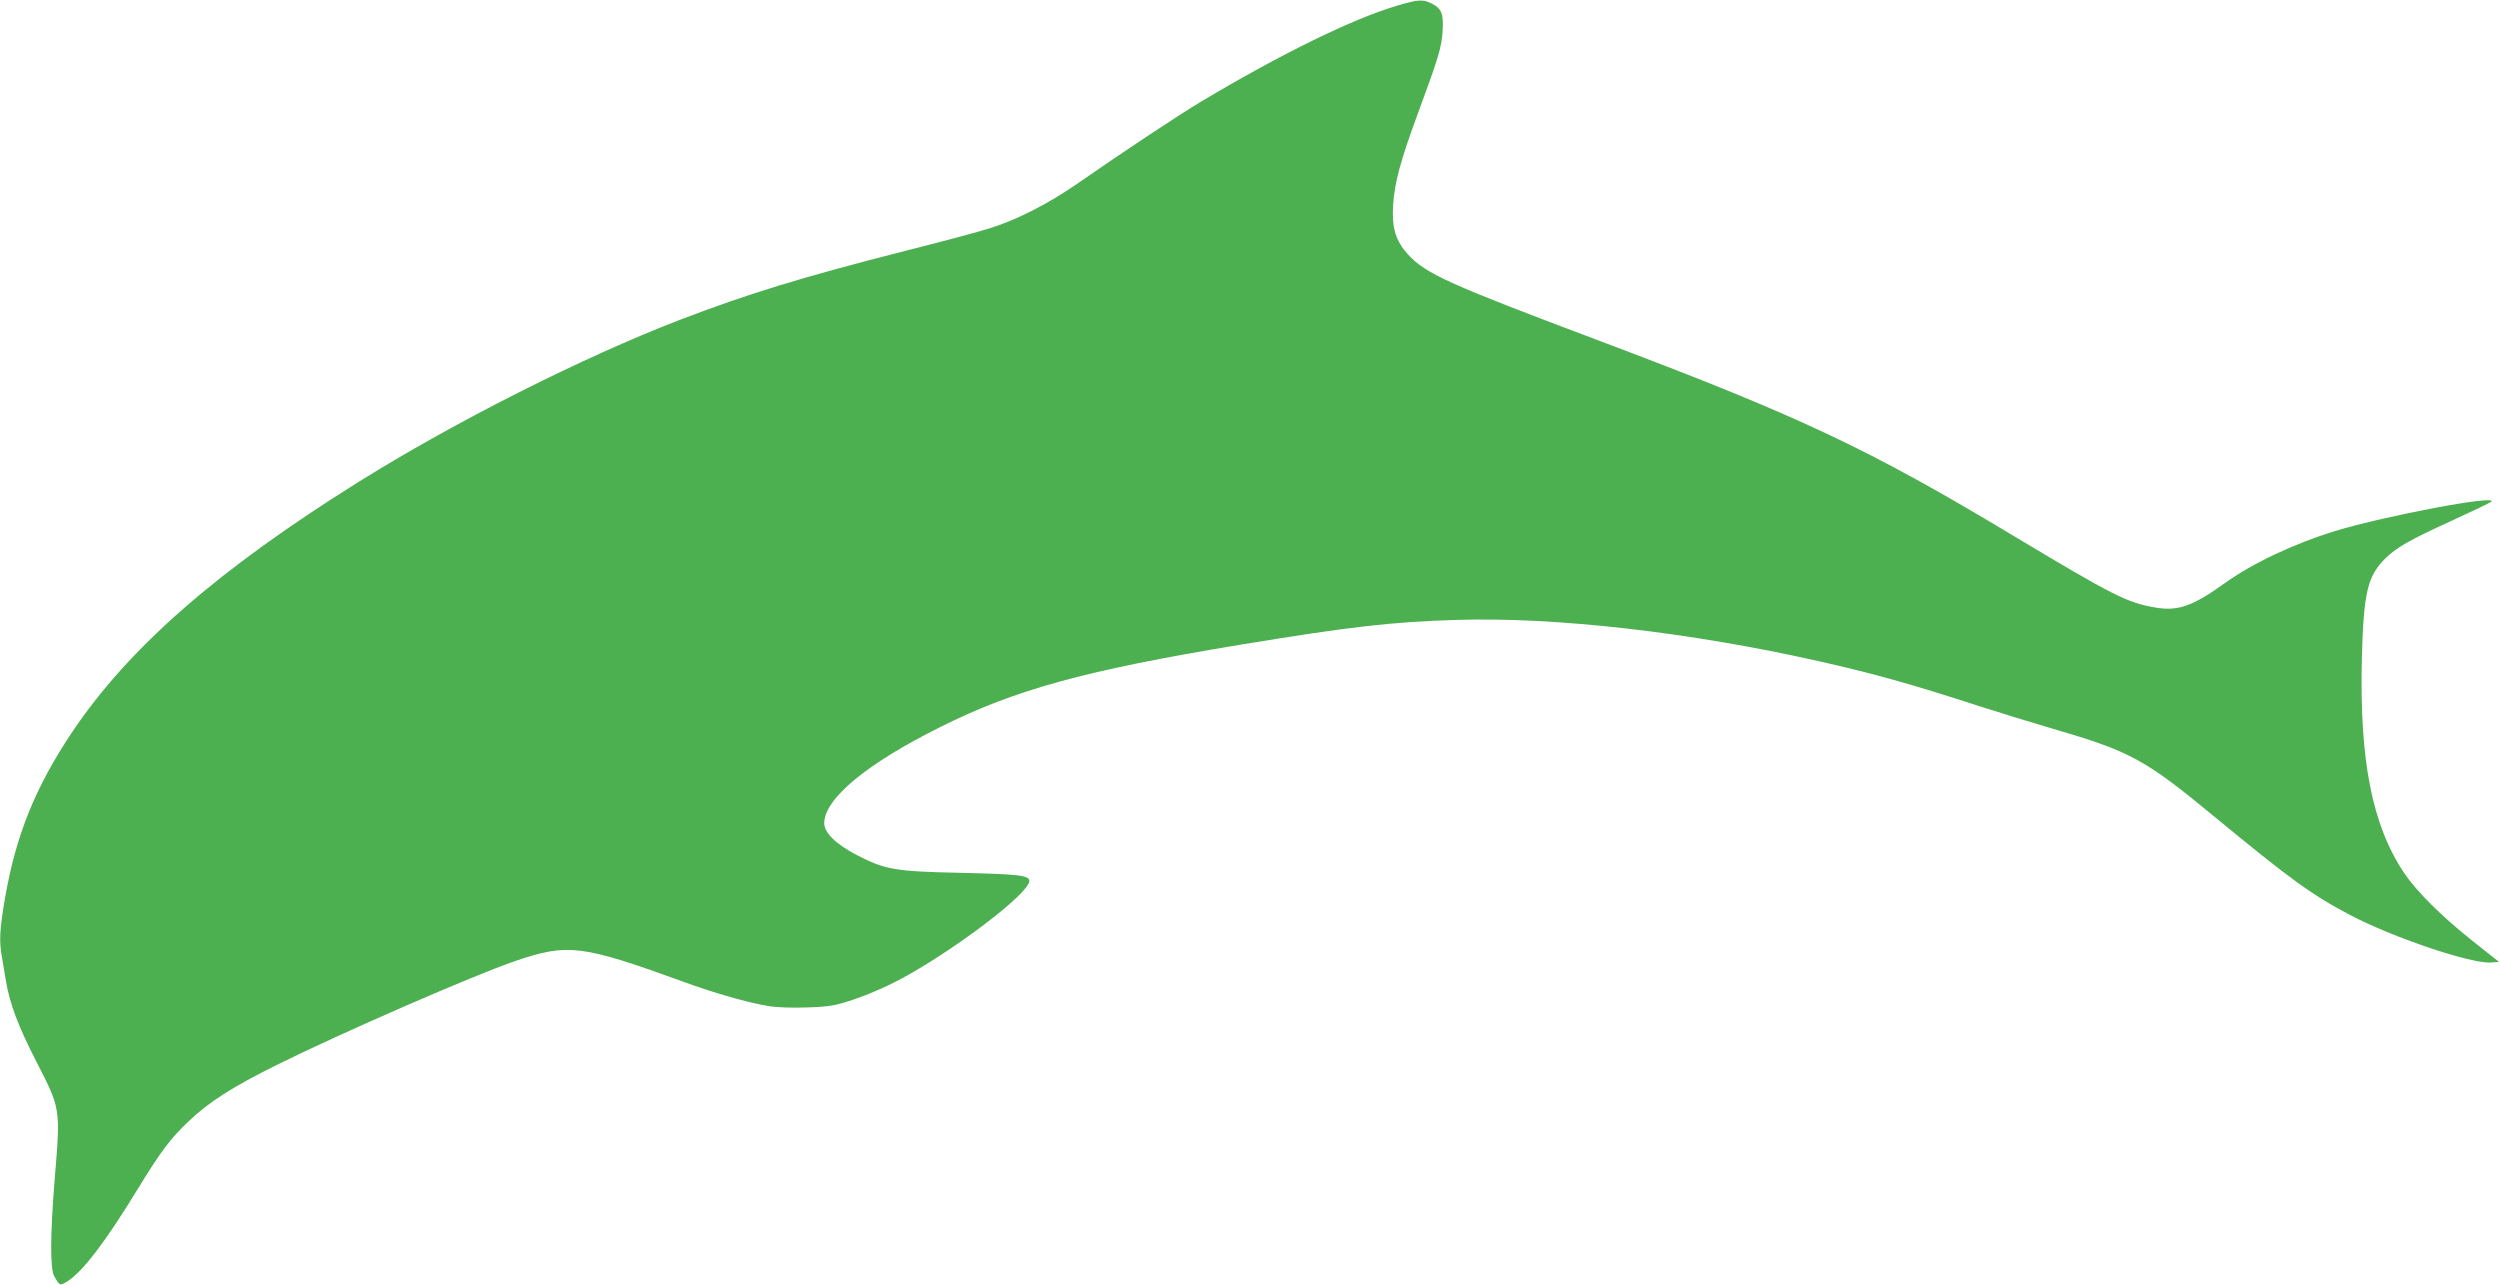 <?xml version="1.0" standalone="no"?>
<!DOCTYPE svg PUBLIC "-//W3C//DTD SVG 20010904//EN"
 "http://www.w3.org/TR/2001/REC-SVG-20010904/DTD/svg10.dtd">
<svg version="1.0" xmlns="http://www.w3.org/2000/svg"
 width="1280pt" height="658pt" viewBox="0 0 1280 658"
 preserveAspectRatio="xMidYMid meet">
<g transform="translate(0,658) scale(0.1,-0.1)"
fill="#4caf50" stroke="none">
<path d="M7150 6550 c-228 -68 -593 -247 -1000 -490 -106 -63 -398 -256 -635
-421 -148 -102 -307 -184 -445 -227 -52 -17 -247 -69 -433 -116 -527 -134
-808 -220 -1157 -354 -496 -191 -1154 -523 -1645 -830 -720 -450 -1174 -847
-1464 -1278 -191 -285 -290 -531 -346 -856 -27 -160 -30 -216 -15 -299 5 -30
14 -83 20 -119 20 -120 63 -234 157 -417 124 -242 123 -235 93 -601 -23 -286
-24 -459 -2 -497 28 -49 28 -49 66 -26 79 49 196 202 366 481 110 180 165 254
256 339 103 99 224 176 454 290 326 162 1008 459 1219 531 268 91 338 83 861
-107 152 -56 331 -107 434 -124 40 -7 123 -10 200 -7 118 4 142 9 241 42 61
20 160 63 221 95 276 145 674 446 674 510 0 29 -50 35 -345 42 -343 7 -393 16
-538 91 -107 56 -167 114 -167 163 0 125 217 305 595 493 384 192 743 290
1535 421 559 92 773 117 1107 127 507 16 1196 -63 1854 -211 283 -64 467 -115
809 -226 102 -33 277 -87 390 -120 397 -116 470 -155 825 -448 388 -320 500
-402 696 -505 220 -116 620 -251 723 -244 l41 3 -140 111 c-158 126 -281 249
-345 343 -165 246 -231 579 -217 1111 9 325 29 409 117 498 59 59 126 97 345
197 105 48 194 91 200 96 40 38 -539 -71 -800 -150 -210 -65 -419 -163 -563
-266 -167 -120 -242 -146 -360 -125 -140 24 -215 62 -712 360 -758 456 -1108
620 -2144 1010 -758 285 -875 338 -966 436 -65 72 -85 137 -77 258 8 114 38
226 128 469 104 282 120 334 125 417 6 88 -5 117 -56 142 -47 23 -68 21 -180
-12z"/>
</g>
</svg>
